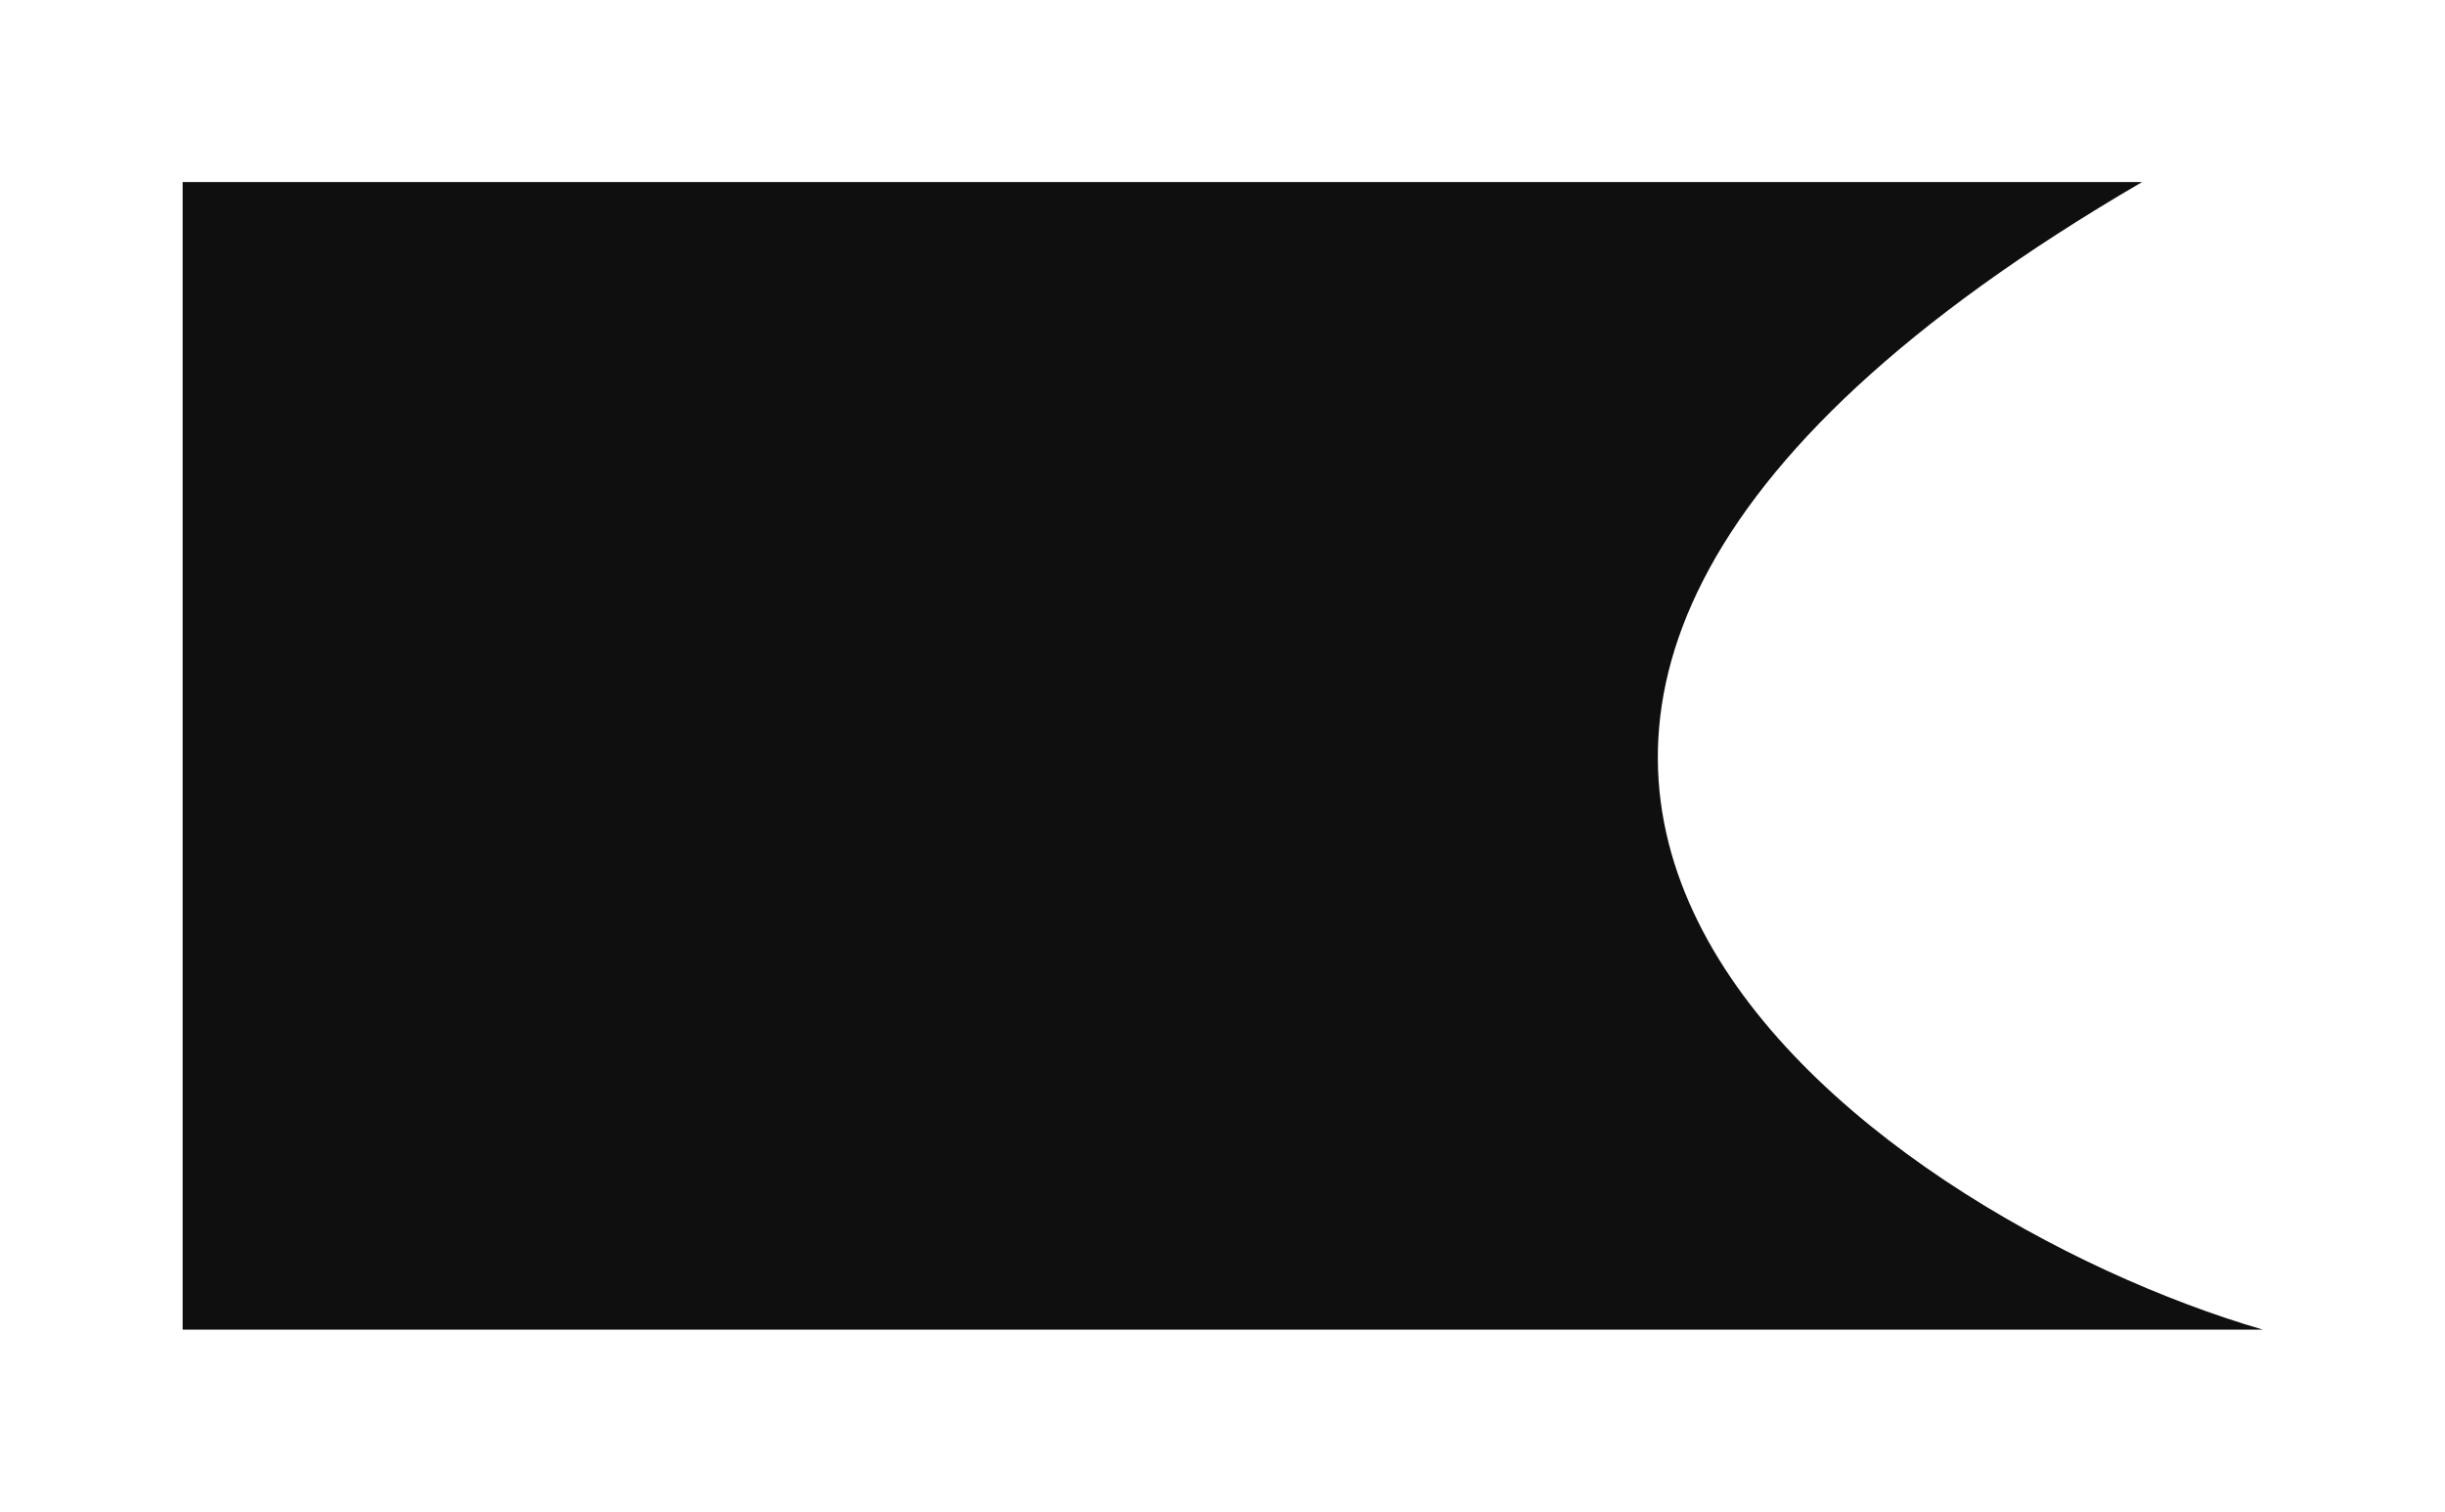 <?xml version="1.0" encoding="UTF-8"?> <svg xmlns="http://www.w3.org/2000/svg" width="2122" height="1312" viewBox="0 0 2122 1312" fill="none"> <g filter="url(#filter0_f_106_39)"> <path d="M158.5 1154V158H1859.1C1030.75 640.626 1624.78 1055.17 1964 1154H158.5Z" fill="#0F0F0F"></path> </g> <defs> <filter id="filter0_f_106_39" x="0.5" y="0" width="2121.5" height="1312" filterUnits="userSpaceOnUse" color-interpolation-filters="sRGB"> <feFlood flood-opacity="0" result="BackgroundImageFix"></feFlood> <feBlend mode="normal" in="SourceGraphic" in2="BackgroundImageFix" result="shape"></feBlend> <feGaussianBlur stdDeviation="79" result="effect1_foregroundBlur_106_39"></feGaussianBlur> </filter> </defs> </svg> 